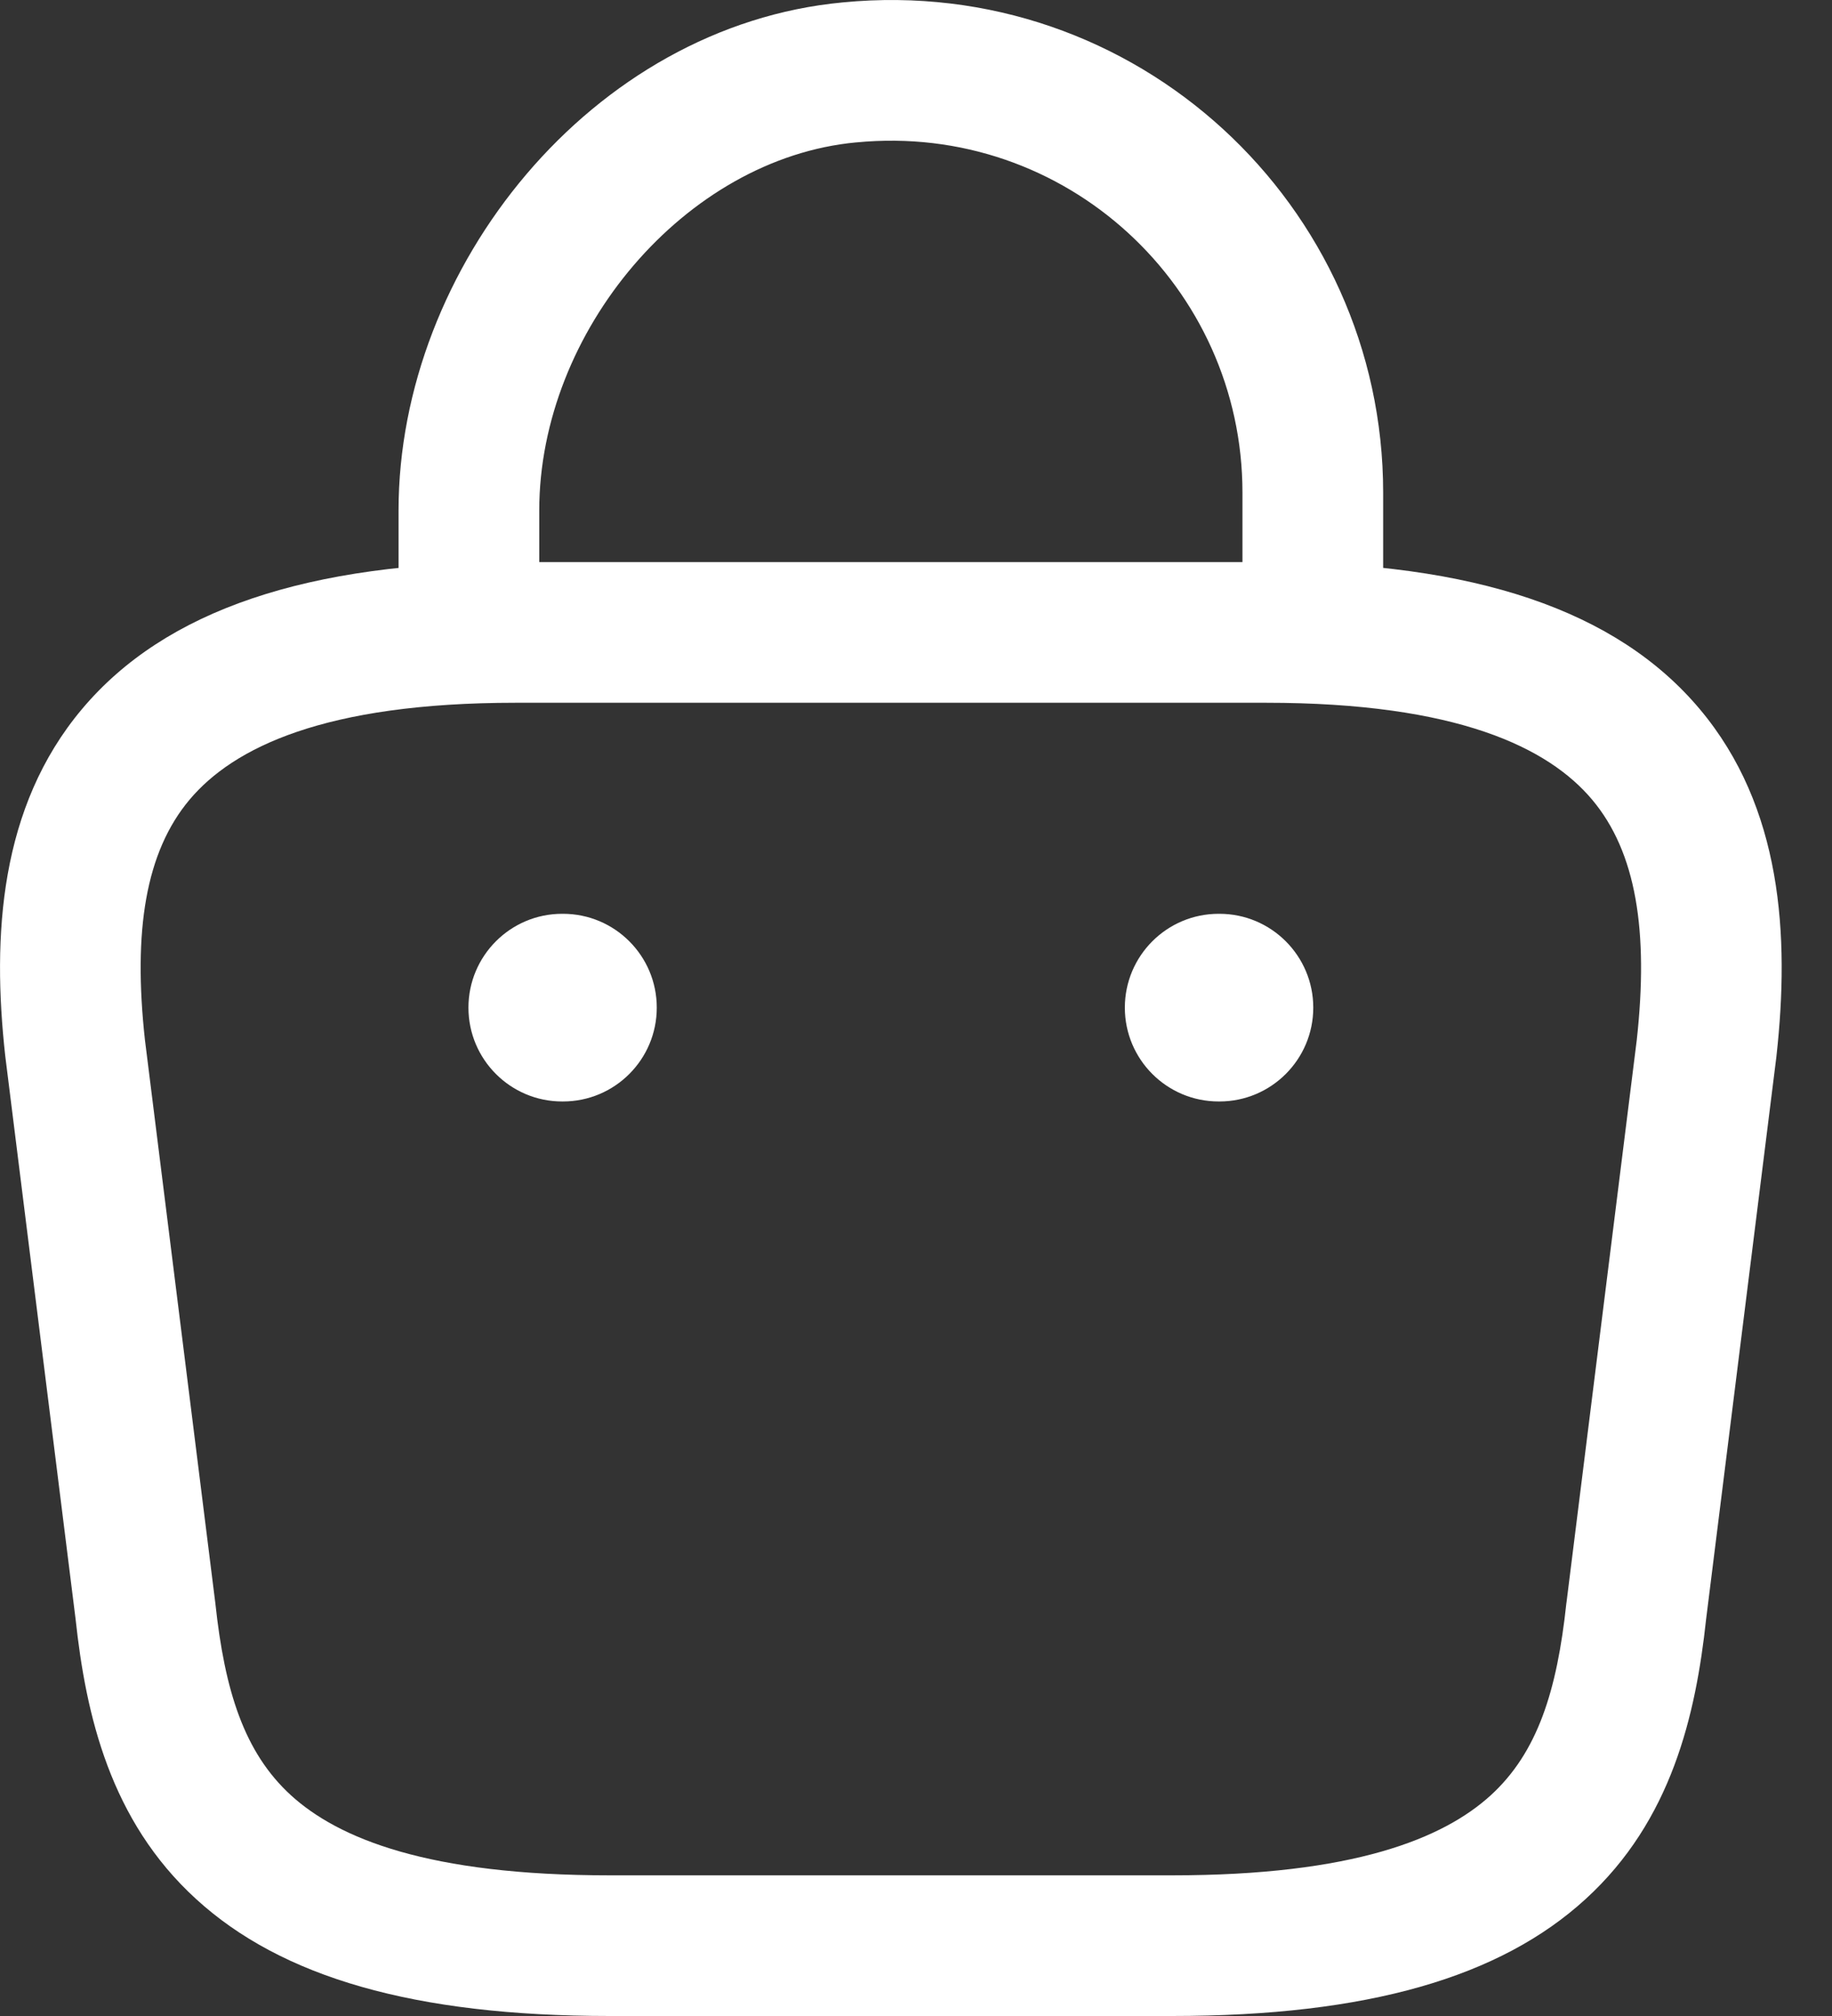 <svg width="20" height="22" viewBox="0 0 20 22" fill="none" xmlns="http://www.w3.org/2000/svg">
<rect x="0" y="0" width="20" height="22" fill="#333333" stroke="none"/>
<path fill-rule="evenodd" clip-rule="evenodd" d="M13.564 5.376C13.564 3.131 11.635 1.332 9.349 1.554L9.346 1.554C7.482 1.728 5.887 3.618 5.887 5.571V6.563C5.887 6.987 5.543 7.331 5.119 7.331C4.695 7.331 4.351 6.987 4.351 6.563V5.571C4.351 2.917 6.461 0.282 9.202 0.026C12.402 -0.284 15.1 2.237 15.1 5.376V6.789C15.1 7.213 14.756 7.556 14.332 7.556C13.908 7.556 13.564 7.213 13.564 6.789V5.376Z" fill="white"/>
<path fill-rule="evenodd" clip-rule="evenodd" d="M0.895 7.738C1.801 6.66 3.355 6.134 5.631 6.134H13.82C16.096 6.134 17.65 6.66 18.556 7.738C19.455 8.807 19.539 10.211 19.394 11.521L19.393 11.531L18.626 17.667C18.513 18.717 18.248 19.868 17.31 20.724C16.378 21.576 14.933 22 12.796 22H6.655C4.518 22 3.073 21.576 2.141 20.724C1.203 19.868 0.938 18.717 0.825 17.667L0.057 11.521C-0.088 10.211 -0.004 8.807 0.895 7.738ZM1.582 11.346L2.351 17.496C2.453 18.45 2.665 19.124 3.176 19.591C3.695 20.064 4.676 20.465 6.655 20.465H12.796C14.775 20.465 15.756 20.064 16.275 19.591C16.786 19.124 16.998 18.45 17.1 17.496L17.102 17.483L17.869 11.346C17.999 10.16 17.863 9.299 17.381 8.726C16.905 8.161 15.915 7.669 13.82 7.669H5.631C3.536 7.669 2.546 8.161 2.07 8.726C1.588 9.299 1.452 10.16 1.582 11.346Z" fill="white"/>
<path fill-rule="evenodd" clip-rule="evenodd" d="M12.28 10.996C12.28 10.431 12.738 9.972 13.304 9.972H13.313C13.878 9.972 14.337 10.431 14.337 10.996C14.337 11.561 13.878 12.02 13.313 12.02H13.304C12.738 12.02 12.28 11.561 12.28 10.996Z" fill="white"/>
<path fill-rule="evenodd" clip-rule="evenodd" d="M5.114 10.996C5.114 10.431 5.572 9.972 6.137 9.972H6.146C6.712 9.972 7.17 10.431 7.17 10.996C7.17 11.561 6.712 12.02 6.146 12.02H6.137C5.572 12.02 5.114 11.561 5.114 10.996Z" fill="white"/>
</svg>
